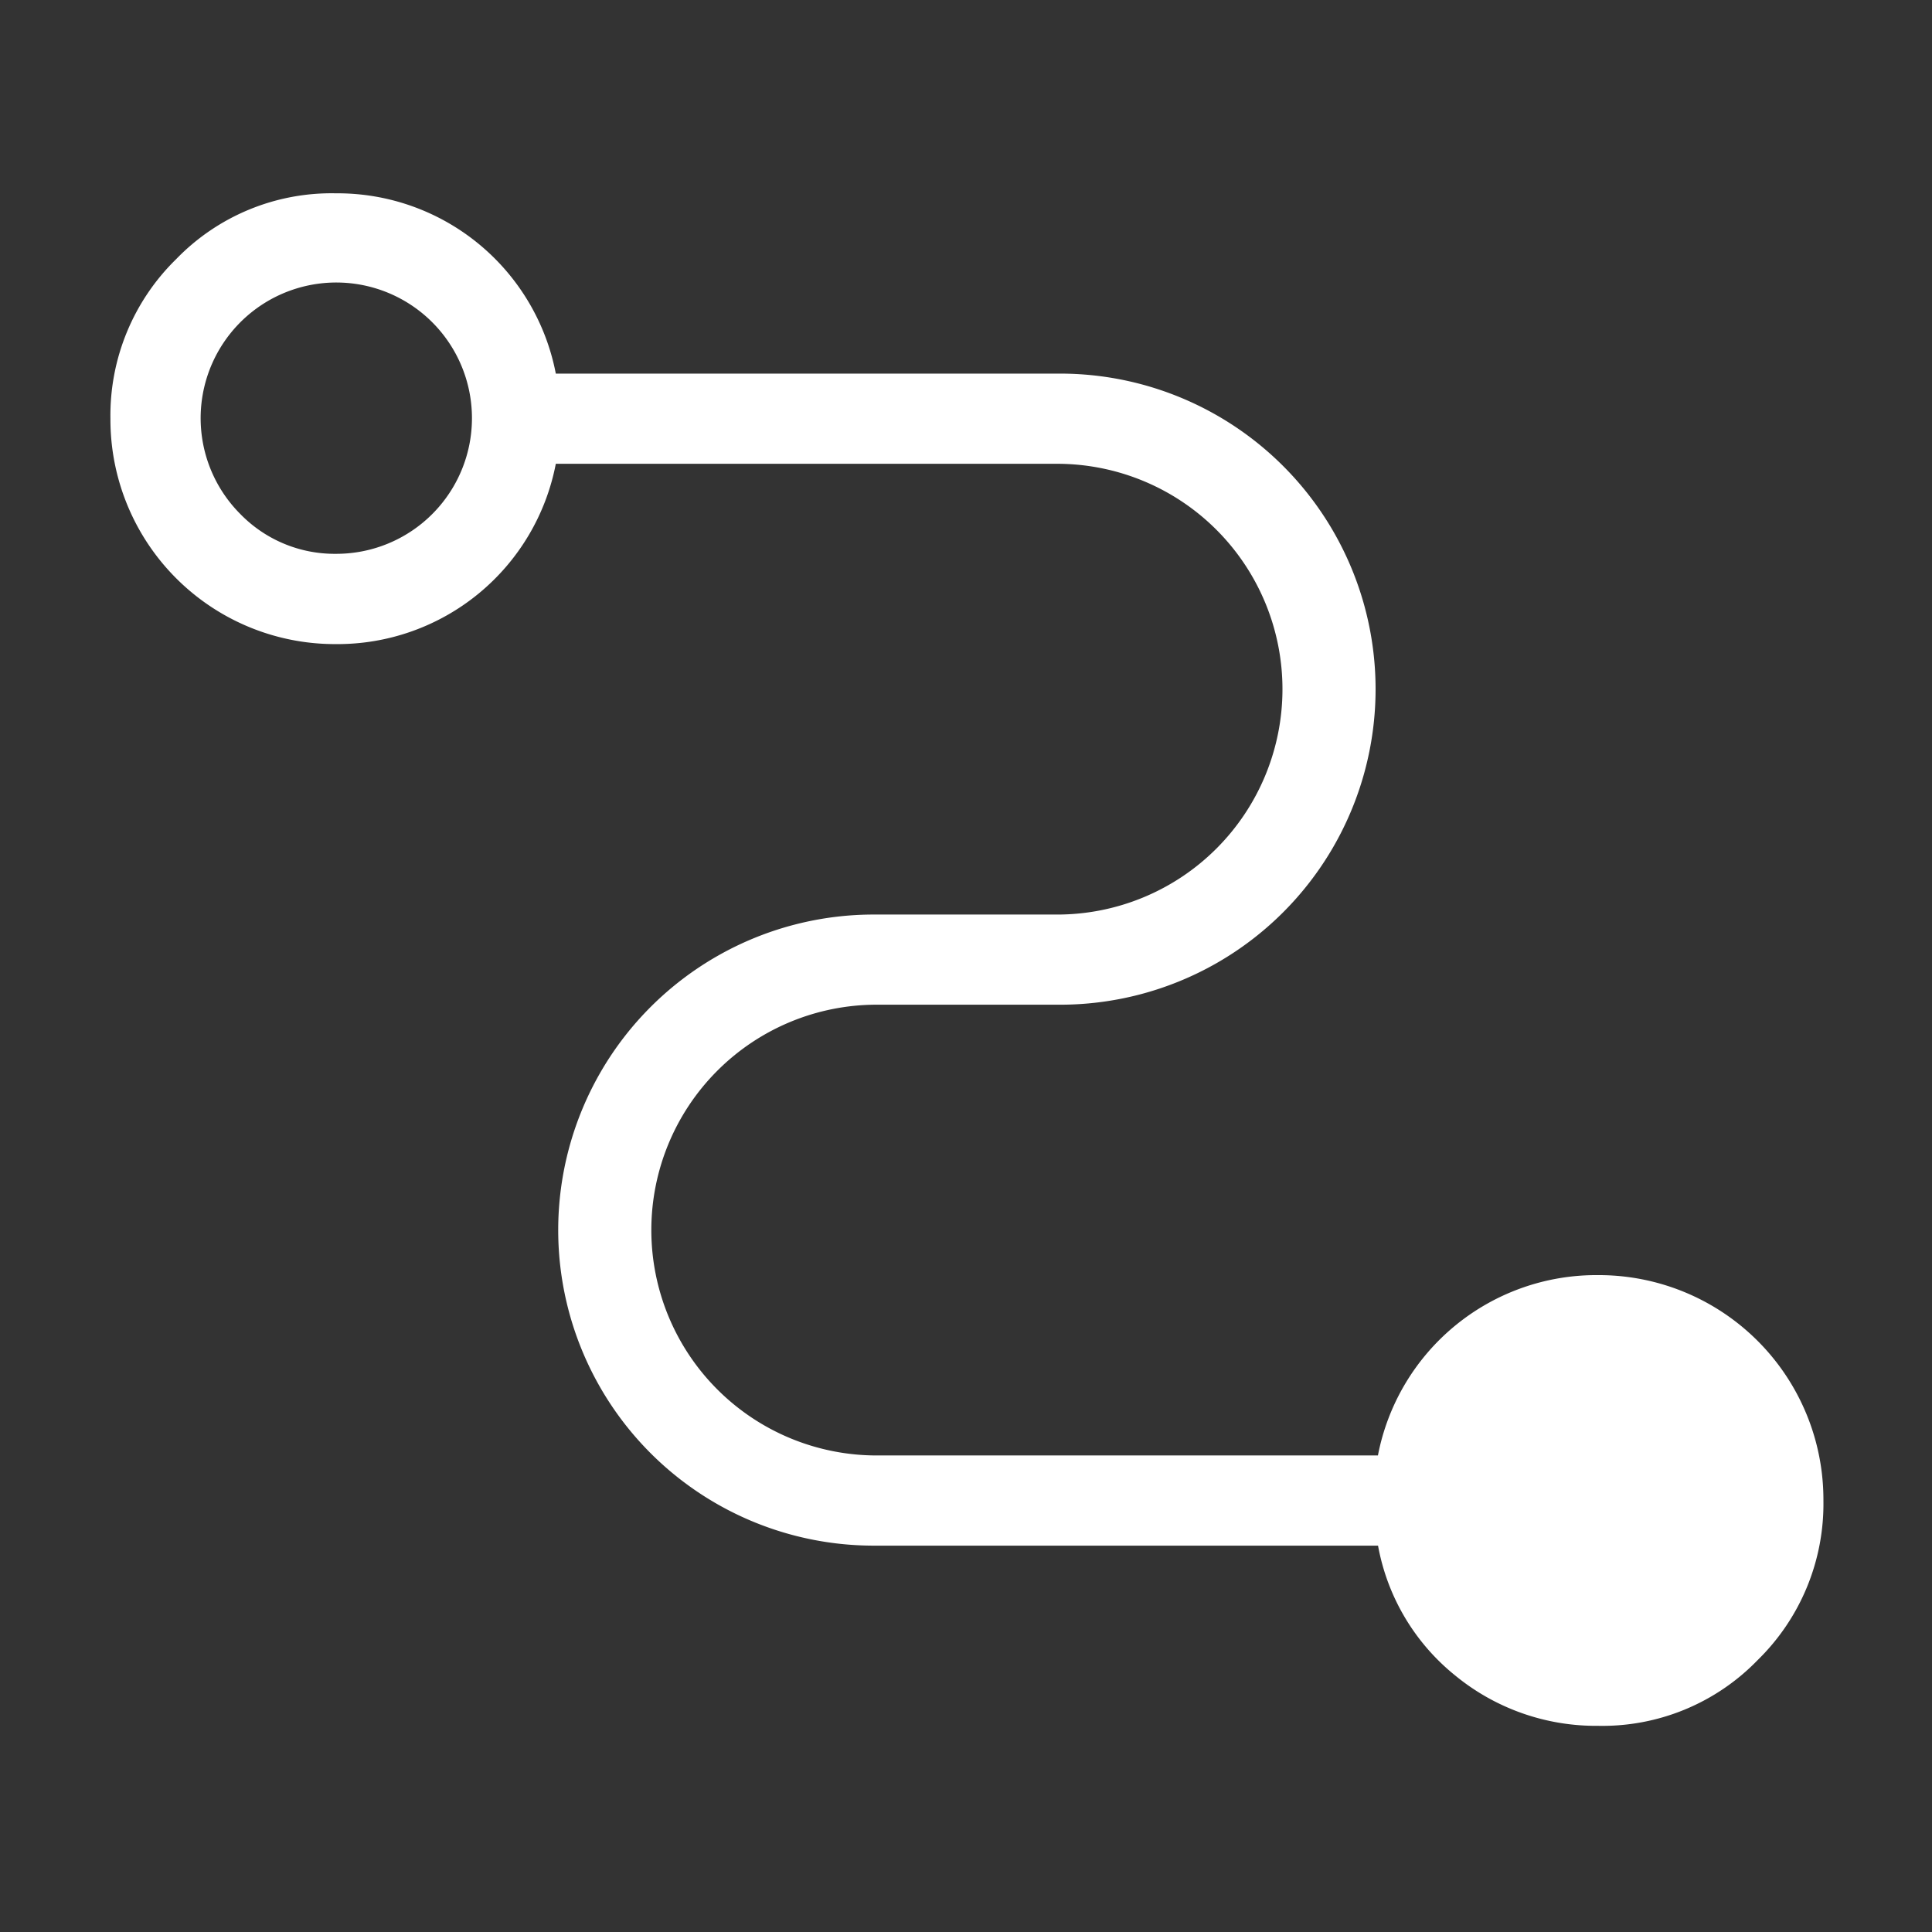 <svg xmlns="http://www.w3.org/2000/svg" xmlns:xlink="http://www.w3.org/1999/xlink" width="70" height="70" viewBox="0 0 70 70">
  <rect x="0" y="0" width="70" height="70" fill="#333333" stroke="none"/>
  <defs>
    <clipPath id="clip-trendico_08_w">
      <rect width="70" height="70"/>
    </clipPath>
  </defs>
  <g id="trendico_08_w" clip-path="url(#clip-trendico_08_w)">
    <path id="패스_814" data-name="패스 814" d="M76.4,1267.03a8.034,8.034,0,0,1-5.182-1.829,7.837,7.837,0,0,1-2.789-4.7H50.265a11.433,11.433,0,1,1,0-22.865H56.8a8.166,8.166,0,1,0,0-16.332H38.638a8.055,8.055,0,0,1-7.971,6.533,8.137,8.137,0,0,1-8.166-8.166,7.914,7.914,0,0,1,2.382-5.782,7.828,7.828,0,0,1,5.784-2.385,8.055,8.055,0,0,1,7.971,6.533H56.8a11.433,11.433,0,1,1,0,22.865H50.265a8.166,8.166,0,1,0,0,16.332h18.16A8.056,8.056,0,0,1,76.4,1250.7a8.137,8.137,0,0,1,8.166,8.166,7.913,7.913,0,0,1-2.382,5.781A7.828,7.828,0,0,1,76.4,1267.03Zm-45.73-42.464a4.915,4.915,0,1,0-3.458-1.437A4.767,4.767,0,0,0,30.666,1224.566Z" transform="translate(-18.5 -1204.5)" fill="#fff"/>
  </g>
</svg>
